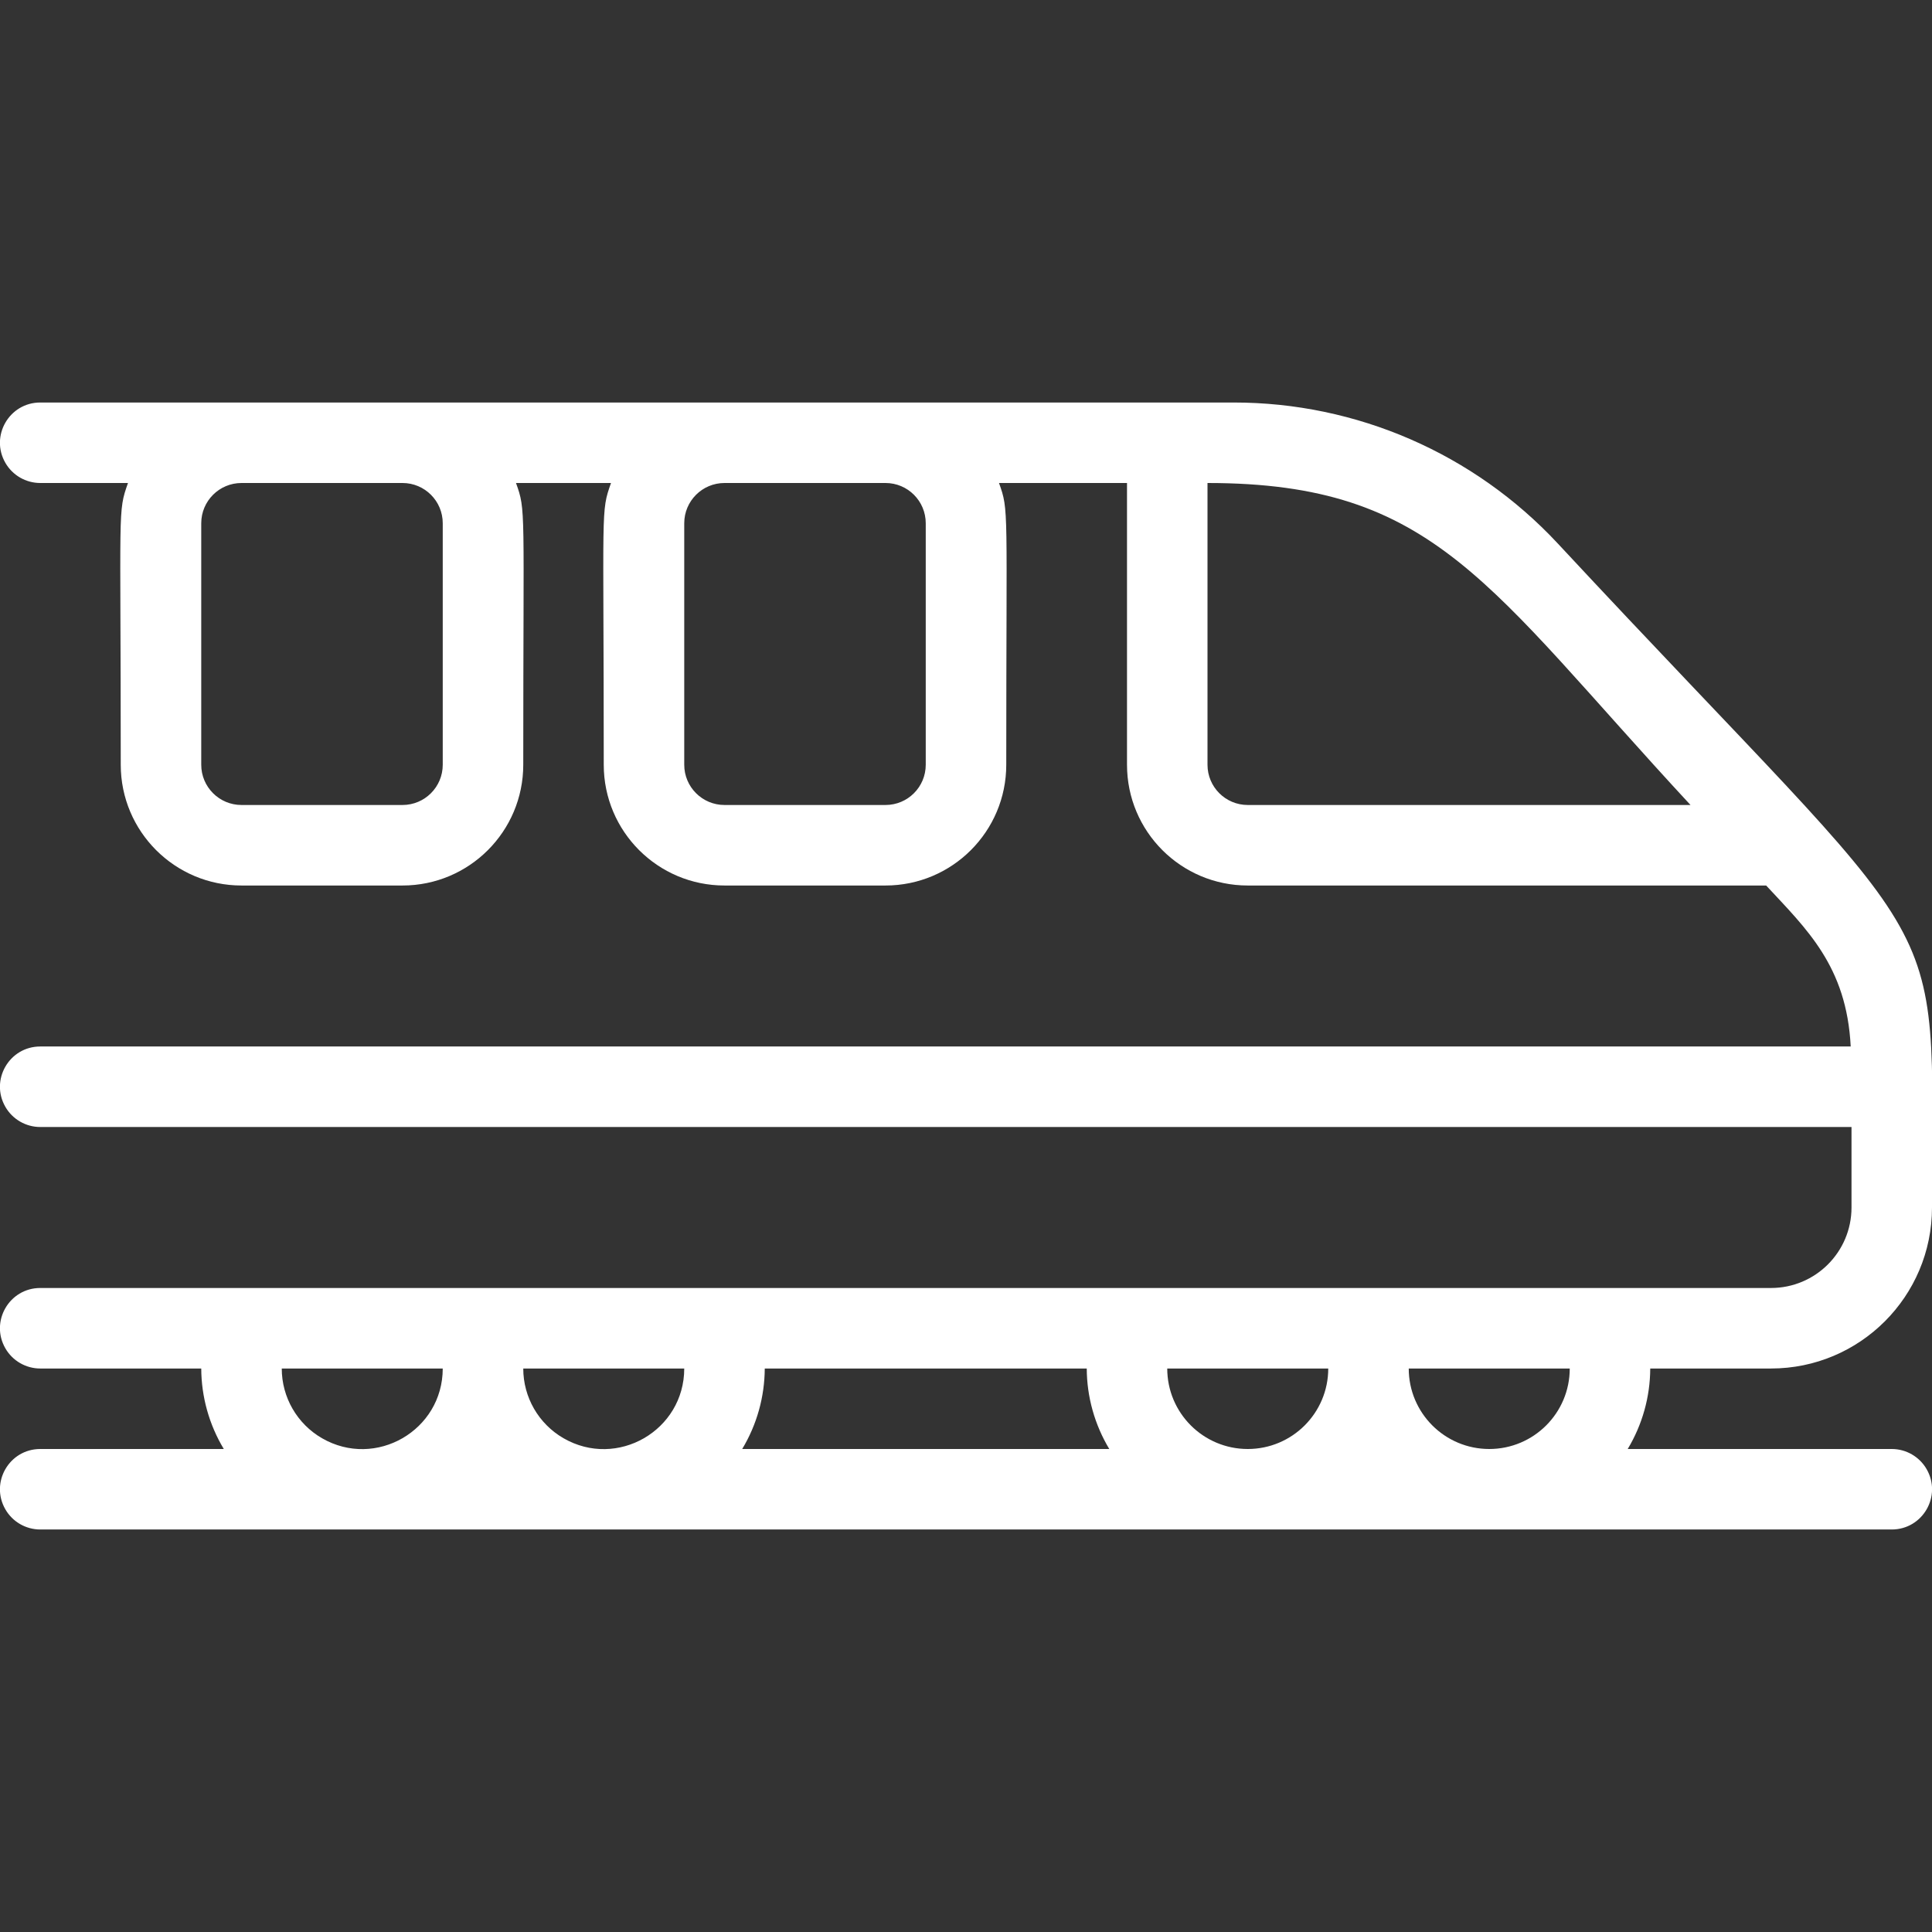 <?xml version="1.0" encoding="UTF-8"?> <svg xmlns="http://www.w3.org/2000/svg" viewBox="0 0 86.00 86.00" data-guides="{&quot;vertical&quot;:[],&quot;horizontal&quot;:[]}"><rect x="0" y="0" width="86.00" height="86.00" fill="#333333" stroke="none"/><path fill="#ffffff" stroke="none" fill-opacity="1" stroke-width="1" stroke-opacity="1" id="tSvg3cf396a994" title="Path 1" d="M69.338 24.188C65.608 20.186 60.384 17.915 54.915 17.917C37.207 17.917 19.499 17.917 1.792 17.917C0.412 17.917 -0.45 19.41 0.24 20.604C0.56 21.159 1.152 21.5 1.792 21.5C3.094 21.5 4.396 21.5 5.697 21.5C5.232 22.826 5.375 22.432 5.375 34.042C5.375 37.01 7.782 39.417 10.75 39.417C13.139 39.417 15.528 39.417 17.917 39.417C20.885 39.417 23.292 37.01 23.292 34.042C23.292 22.468 23.417 22.754 22.969 21.5C24.379 21.5 25.788 21.5 27.198 21.5C26.732 22.826 26.875 22.432 26.875 34.042C26.875 37.01 29.282 39.417 32.25 39.417C34.639 39.417 37.028 39.417 39.417 39.417C42.385 39.417 44.792 37.01 44.792 34.042C44.792 22.468 44.917 22.754 44.469 21.5C46.368 21.5 48.267 21.5 50.167 21.5C50.167 25.681 50.167 29.861 50.167 34.042C50.167 37.01 52.573 39.417 55.542 39.417C63.234 39.417 70.926 39.417 78.618 39.417C80.41 41.352 82.202 43 82.381 46.583C55.518 46.583 28.655 46.583 1.792 46.583C0.412 46.583 -0.45 48.076 0.24 49.271C0.56 49.825 1.152 50.167 1.792 50.167C28.667 50.167 55.542 50.167 82.417 50.167C82.417 51.361 82.417 52.556 82.417 53.75C82.417 55.729 80.812 57.333 78.833 57.333C53.153 57.333 27.472 57.333 1.792 57.333C0.412 57.333 -0.45 58.826 0.24 60.021C0.56 60.575 1.152 60.917 1.792 60.917C4.181 60.917 6.569 60.917 8.958 60.917C8.964 62.18 9.31 63.418 9.962 64.5C7.238 64.5 4.515 64.5 1.792 64.5C0.412 64.5 -0.45 65.993 0.24 67.188C0.56 67.742 1.152 68.083 1.792 68.083C29.264 68.083 56.736 68.083 84.208 68.083C85.588 68.083 86.45 66.59 85.76 65.396C85.44 64.841 84.848 64.5 84.208 64.5C80.291 64.5 76.373 64.5 72.455 64.5C73.106 63.418 73.453 62.18 73.458 60.917C75.25 60.917 77.042 60.917 78.833 60.917C82.791 60.917 86 57.708 86 53.75C86 39.703 87.236 43.43 69.338 24.188ZM55.542 64.5C53.563 64.5 51.958 62.896 51.958 60.917C54.347 60.917 56.736 60.917 59.125 60.917C59.125 62.896 57.521 64.5 55.542 64.5ZM48.375 60.917C48.38 62.18 48.727 63.418 49.378 64.5C43.932 64.5 38.485 64.5 33.038 64.5C33.69 63.418 34.036 62.18 34.042 60.917C38.819 60.917 43.597 60.917 48.375 60.917M23.292 60.917C25.681 60.917 28.069 60.917 30.458 60.917C30.458 63.675 27.472 65.399 25.083 64.02C23.975 63.38 23.292 62.197 23.292 60.917ZM12.542 60.917C14.931 60.917 17.319 60.917 19.708 60.917C19.708 63.675 16.722 65.399 14.333 64.02C13.225 63.38 12.542 62.197 12.542 60.917ZM66.292 64.5C64.313 64.5 62.708 62.896 62.708 60.917C65.097 60.917 67.486 60.917 69.875 60.917C69.875 62.896 68.271 64.5 66.292 64.5ZM19.708 23.292C19.708 26.875 19.708 30.458 19.708 34.042C19.708 35.031 18.906 35.833 17.917 35.833C15.528 35.833 13.139 35.833 10.75 35.833C9.761 35.833 8.958 35.031 8.958 34.042C8.958 30.458 8.958 26.875 8.958 23.292C8.958 22.302 9.761 21.5 10.75 21.5C13.139 21.5 15.528 21.5 17.917 21.5C18.906 21.5 19.708 22.302 19.708 23.292ZM41.208 23.292C41.208 26.875 41.208 30.458 41.208 34.042C41.208 35.031 40.406 35.833 39.417 35.833C37.028 35.833 34.639 35.833 32.25 35.833C31.261 35.833 30.458 35.031 30.458 34.042C30.458 30.458 30.458 26.875 30.458 23.292C30.458 22.302 31.261 21.5 32.25 21.5C34.639 21.5 37.028 21.5 39.417 21.5C40.406 21.5 41.208 22.302 41.208 23.292ZM55.542 35.833C54.552 35.833 53.75 35.031 53.75 34.042C53.75 29.861 53.75 25.681 53.75 21.5C63.909 21.5 66.184 26.051 75.25 35.833C68.681 35.833 62.111 35.833 55.542 35.833"></path><defs></defs></svg> 